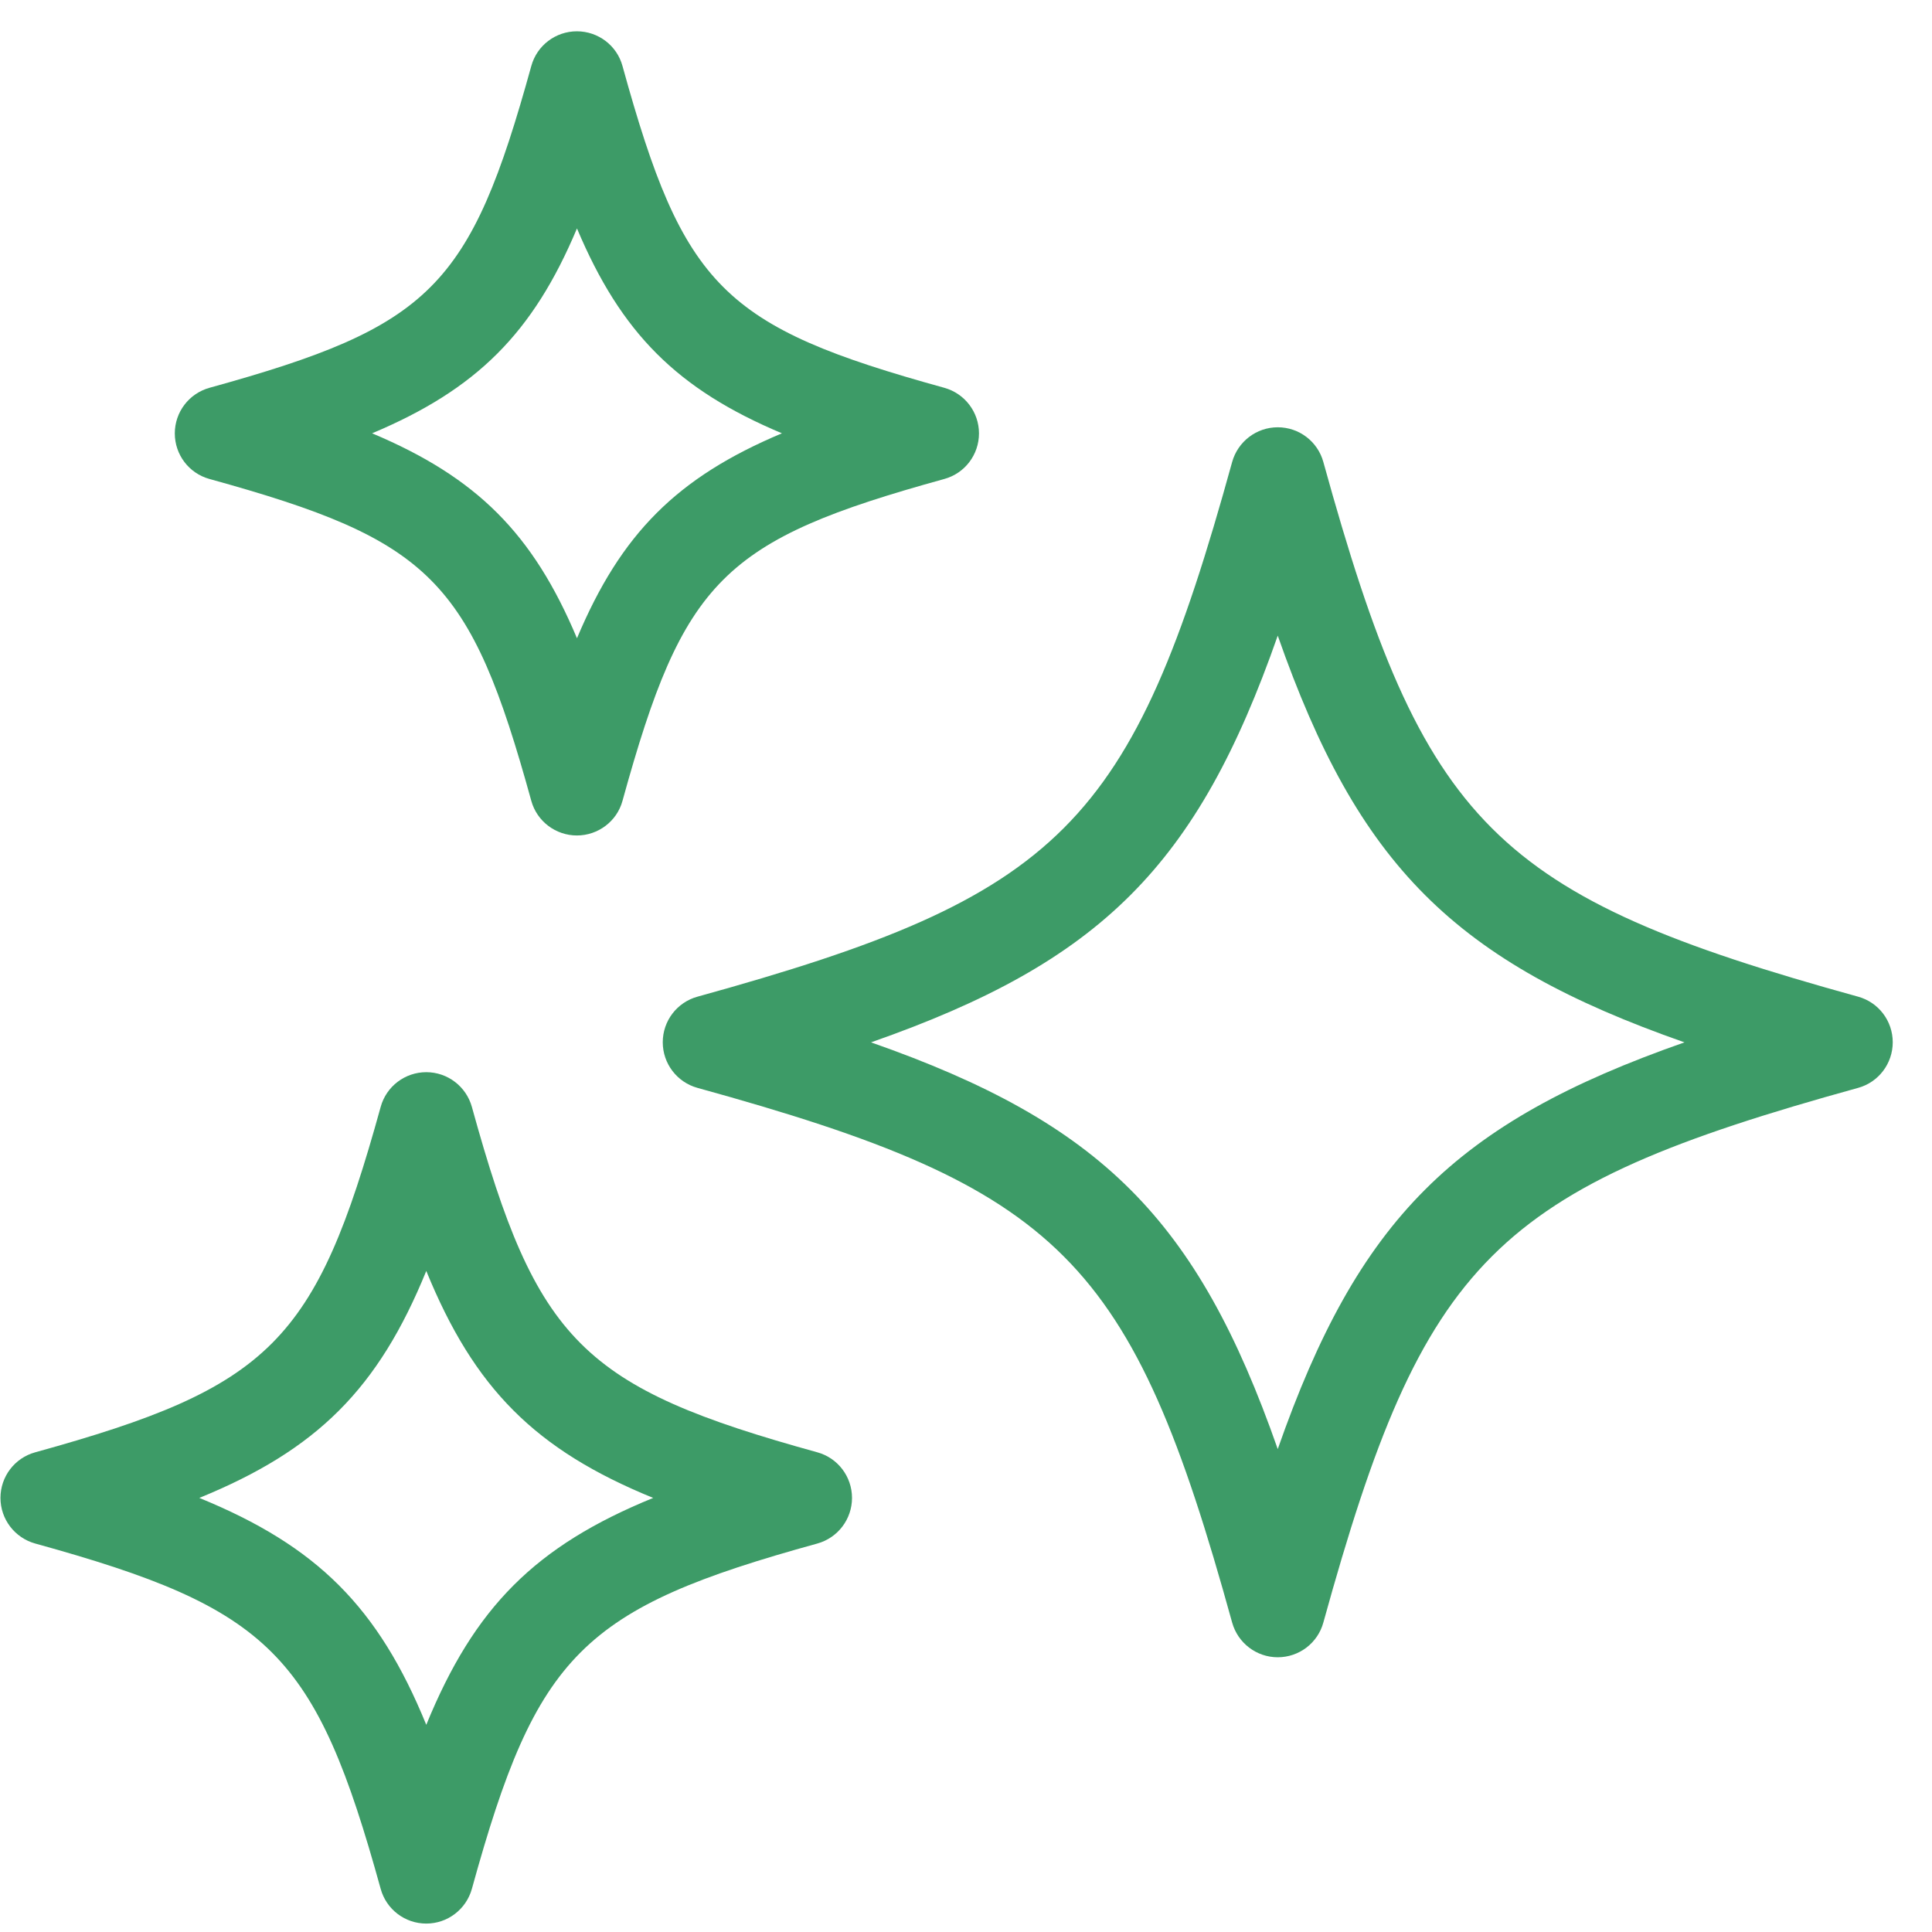 <svg width="25" height="25" viewBox="0 0 25 25" fill="none" xmlns="http://www.w3.org/2000/svg">
<g clip-path="url(#clip0_5083_29727)">
<path d="M8.576 13.487C8.576 13.762 8.76 14.004 9.025 14.077C13.738 15.377 14.643 16.283 15.944 20.996C16.018 21.261 16.259 21.445 16.534 21.445C16.81 21.445 17.051 21.261 17.124 20.996C18.426 16.283 19.331 15.379 24.044 14.077C24.309 14.004 24.492 13.762 24.492 13.487C24.492 13.211 24.309 12.97 24.044 12.897C19.33 11.595 18.425 10.69 17.124 5.978C17.051 5.713 16.81 5.529 16.534 5.529C16.259 5.529 16.018 5.713 15.944 5.978C14.644 10.69 13.738 11.595 9.025 12.897C8.76 12.97 8.576 13.211 8.576 13.487ZM16.534 8.225C17.576 11.202 18.82 12.445 21.797 13.488C18.821 14.53 17.576 15.774 16.534 18.751C15.492 15.775 14.249 14.532 11.271 13.488C14.248 12.446 15.492 11.203 16.534 8.225Z" fill="#3D9B67"/>
<path d="M2.711 6.198C5.578 6.99 6.084 7.496 6.875 10.363C6.948 10.628 7.191 10.811 7.465 10.811C7.739 10.811 7.983 10.628 8.055 10.363C8.846 7.496 9.352 6.99 12.219 6.198C12.485 6.125 12.668 5.884 12.668 5.608C12.668 5.333 12.485 5.092 12.219 5.018C9.352 4.226 8.846 3.72 8.055 0.854C7.983 0.589 7.74 0.405 7.465 0.405C7.189 0.405 6.948 0.589 6.875 0.854C6.083 3.721 5.577 4.226 2.711 5.018C2.445 5.092 2.262 5.333 2.262 5.608C2.262 5.884 2.445 6.125 2.711 6.198ZM7.466 2.956C8.037 4.311 8.762 5.037 10.118 5.607C8.761 6.178 8.036 6.903 7.466 8.259C6.896 6.903 6.17 6.178 4.815 5.607C6.17 5.037 6.896 4.311 7.466 2.956Z" fill="#3D9B67"/>
<path d="M0.455 19.973C3.5 20.814 4.085 21.398 4.926 24.442C4.999 24.707 5.24 24.891 5.516 24.891C5.791 24.891 6.032 24.707 6.106 24.442C6.946 21.397 7.531 20.813 10.577 19.973C10.842 19.899 11.025 19.658 11.025 19.383C11.025 19.107 10.841 18.866 10.577 18.793C7.531 17.952 6.946 17.367 6.106 14.323C6.032 14.058 5.791 13.874 5.516 13.874C5.24 13.874 4.999 14.058 4.926 14.323C4.085 17.367 3.5 17.952 0.455 18.793C0.19 18.866 0.006 19.107 0.006 19.383C0.006 19.658 0.19 19.899 0.455 19.973ZM5.516 16.446C6.138 17.97 6.928 18.761 8.452 19.383C6.929 20.005 6.139 20.795 5.516 22.319C4.894 20.796 4.103 20.006 2.579 19.383C4.103 18.761 4.894 17.971 5.516 16.446Z" fill="#3D9B67"/>
</g>
<defs>
<clipPath id="clip0_5083_29727">
<rect width="24.5" height="24.5" fill="white" transform="translate(0 0.398)"/>
</clipPath>
</defs>
</svg>
